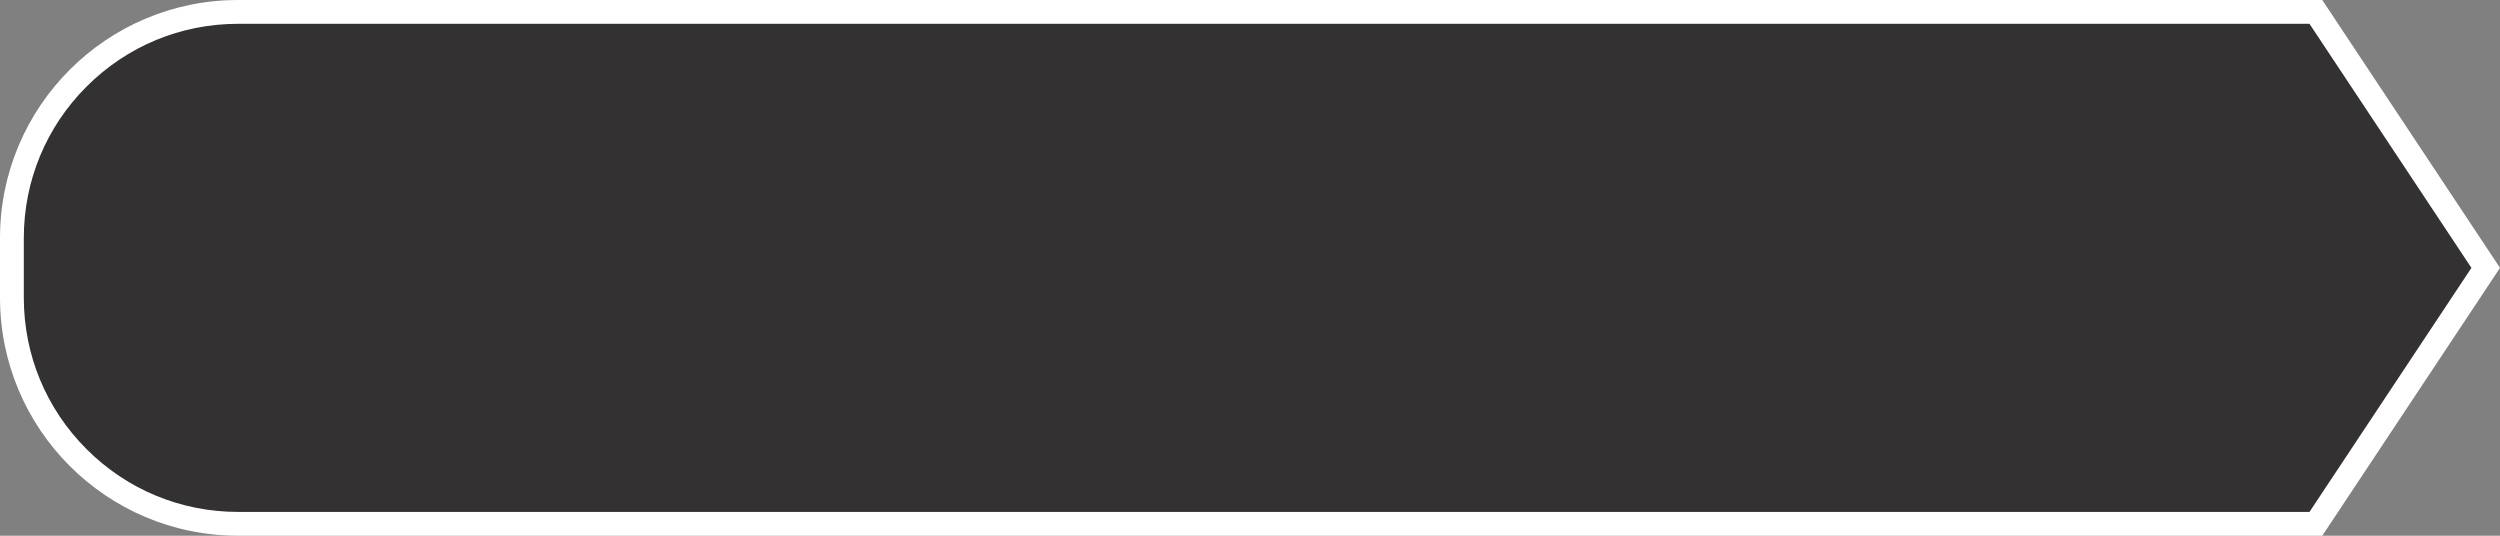 <svg xmlns="http://www.w3.org/2000/svg" width="210" height="45.001" viewBox="0 0 210 45.001">
  <rect x="0" y="0" width="210" height="45.001" fill="#808080" stroke="none"/>
  <g id="Union_5" data-name="Union 5" transform="translate(0 0.001)" fill="#333132">
    <path d="M 194.534 44 L 20 44 C 17.434 44 14.946 43.498 12.604 42.507 C 10.342 41.55 8.31 40.18 6.565 38.435 C 4.82 36.69 3.45 34.658 2.493 32.396 C 1.502 30.054 1 27.566 1 25 L 1 20 C 1 17.434 1.502 14.946 2.493 12.604 C 3.45 10.342 4.82 8.31 6.565 6.564 C 8.31 4.819 10.342 3.449 12.605 2.492 C 14.946 1.501 17.434 0.999 20 0.999 L 194.534 0.999 L 208.8 22.5 L 194.534 44 Z" stroke="none"/>
    <path d="M 193.997 43 L 207.6 22.5 L 193.997 1.999 L 20 1.999 C 15.192 1.999 10.672 3.872 7.272 7.271 C 3.872 10.671 2 15.192 2 20 L 2 25 C 2 29.808 3.872 34.328 7.272 37.728 C 10.672 41.128 15.192 43 20 43 L 193.997 43 M 195.071 45 L 20 45 C 8.954 45 -6.06960702498327e-06 36.046 -6.06960702498327e-06 25 L -6.06960702498327e-06 20 C -6.06960702498327e-06 8.954 8.954 -0.001 20 -0.001 L 195.071 -0.001 L 210 22.5 L 195.071 45 Z" stroke="none" fill="#fff"/>
  </g>
</svg>
